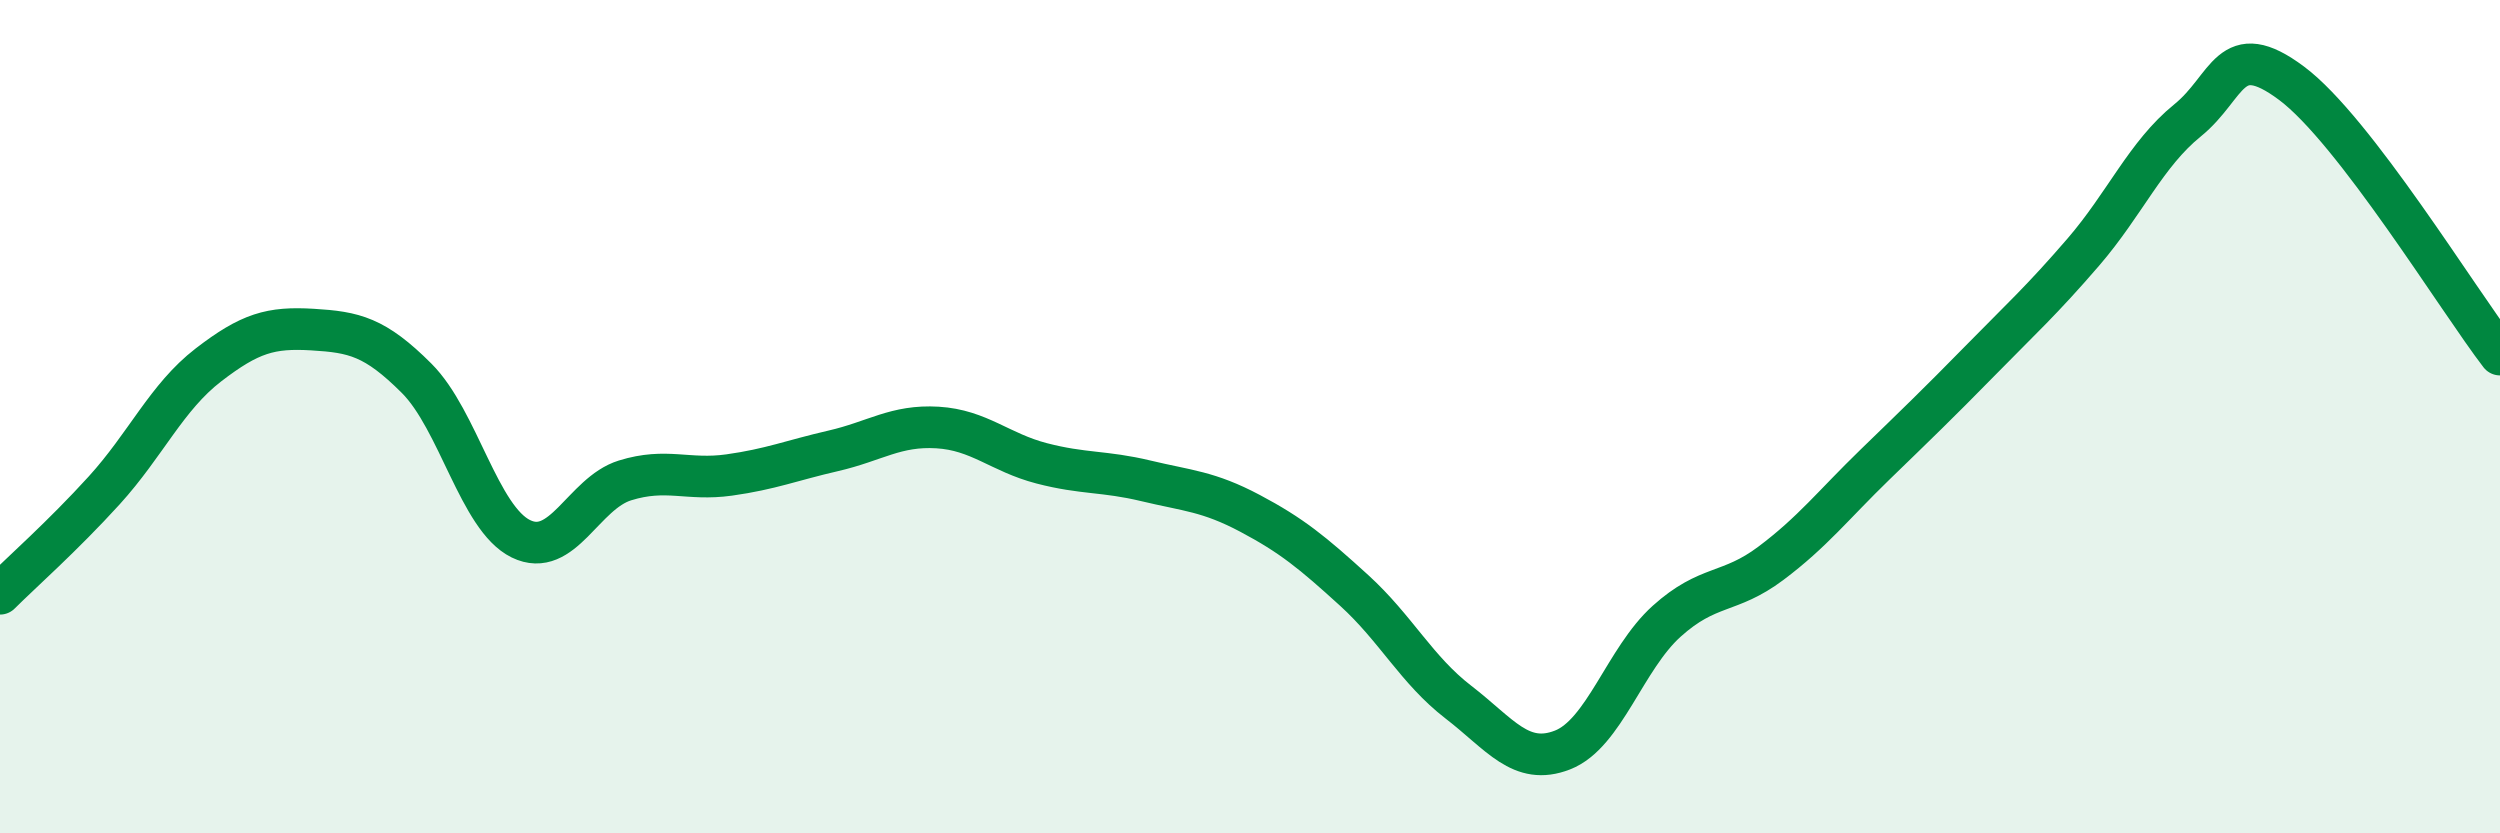 
    <svg width="60" height="20" viewBox="0 0 60 20" xmlns="http://www.w3.org/2000/svg">
      <path
        d="M 0,14.25 C 0.5,13.75 1.5,12.87 2.5,11.77 C 3.5,10.67 4,9.53 5,8.76 C 6,7.99 6.5,7.85 7.5,7.91 C 8.5,7.97 9,8.08 10,9.08 C 11,10.08 11.5,12.44 12.5,12.93 C 13.5,13.42 14,11.84 15,11.53 C 16,11.22 16.5,11.54 17.5,11.4 C 18.5,11.26 19,11.05 20,10.82 C 21,10.59 21.5,10.2 22.5,10.26 C 23.5,10.32 24,10.86 25,11.12 C 26,11.38 26.5,11.3 27.5,11.54 C 28.5,11.78 29,11.79 30,12.32 C 31,12.85 31.5,13.26 32.5,14.17 C 33.5,15.08 34,16.08 35,16.85 C 36,17.62 36.5,18.39 37.5,18 C 38.5,17.61 39,15.81 40,14.91 C 41,14.01 41.5,14.27 42.5,13.52 C 43.5,12.77 44,12.12 45,11.15 C 46,10.18 46.5,9.7 47.5,8.68 C 48.5,7.66 49,7.21 50,6.05 C 51,4.89 51.5,3.7 52.5,2.89 C 53.5,2.08 53.5,0.88 55,2 C 56.5,3.12 59,7.21 60,8.51L60 20L0 20Z"
        fill="#008740"
        opacity="0.1"
        stroke-linecap="round"
        stroke-linejoin="round"
      />
      <path
        d="M 0,14.25 C 0.5,13.75 1.5,12.87 2.5,11.77 C 3.5,10.67 4,9.53 5,8.76 C 6,7.99 6.5,7.85 7.5,7.91 C 8.5,7.97 9,8.08 10,9.08 C 11,10.08 11.5,12.44 12.5,12.93 C 13.5,13.42 14,11.84 15,11.53 C 16,11.22 16.5,11.54 17.5,11.4 C 18.5,11.26 19,11.05 20,10.82 C 21,10.59 21.5,10.2 22.5,10.26 C 23.5,10.32 24,10.86 25,11.12 C 26,11.38 26.5,11.3 27.5,11.54 C 28.5,11.78 29,11.79 30,12.32 C 31,12.85 31.5,13.26 32.5,14.17 C 33.5,15.08 34,16.08 35,16.85 C 36,17.62 36.5,18.39 37.5,18 C 38.5,17.61 39,15.81 40,14.91 C 41,14.01 41.5,14.27 42.5,13.52 C 43.5,12.77 44,12.12 45,11.15 C 46,10.18 46.5,9.7 47.5,8.68 C 48.5,7.66 49,7.21 50,6.05 C 51,4.89 51.5,3.7 52.5,2.89 C 53.5,2.08 53.5,0.88 55,2 C 56.5,3.12 59,7.21 60,8.51"
        stroke="#008740"
        stroke-width="1"
        fill="none"
        stroke-linecap="round"
        stroke-linejoin="round"
      />
    </svg>
  